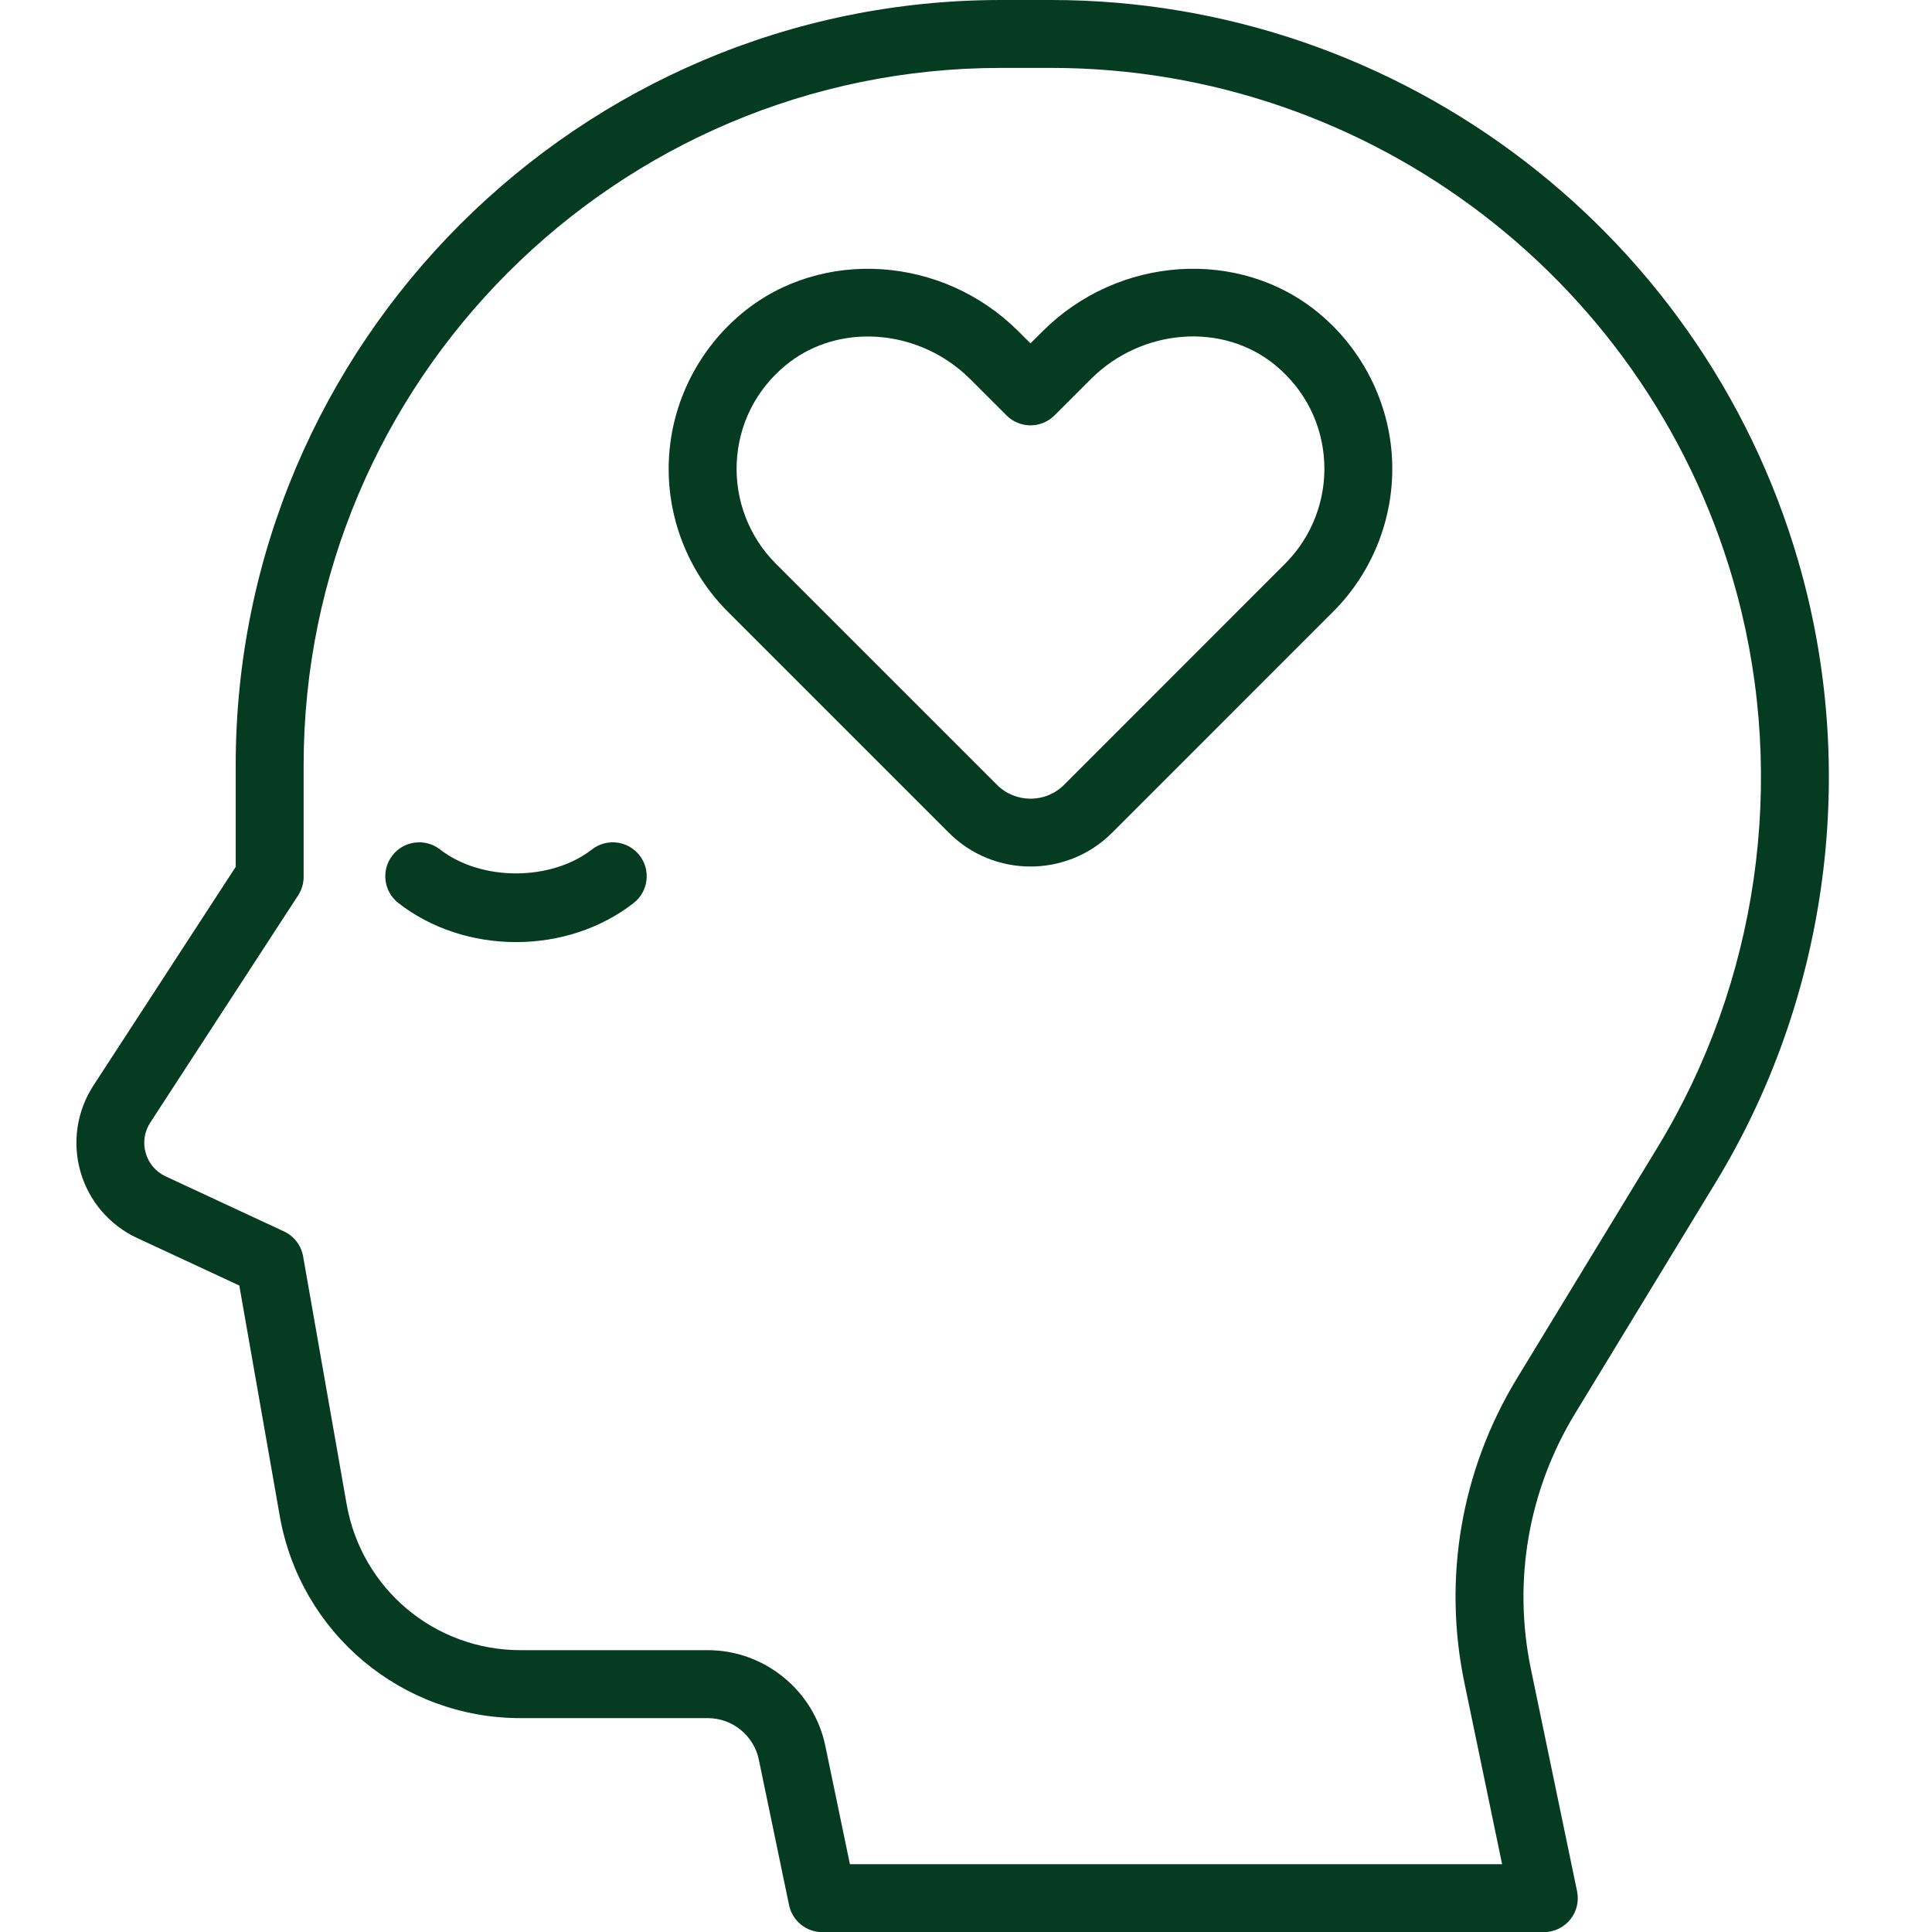 <svg version="1.2" preserveAspectRatio="xMidYMid meet" height="500" viewBox="0 0 375 375" zoomAndPan="magnify" width="500" xmlns:xlink="http://www.w3.org/1999/xlink" xmlns="http://www.w3.org/2000/svg"><g id="2ba951eb35"><path d="M 299.656 375.027 L 159.609 375.027 C 156.484 375.027 153.789 372.832 153.156 369.781 L 147.285 341.535 C 146.316 336.867 142.156 333.488 137.391 333.488 L 101.031 333.488 C 77.953 333.488 58.301 316.984 54.301 294.254 L 46.449 249.516 L 26.613 240.297 C 21.254 237.805 17.246 233.121 15.621 227.438 C 13.992 221.758 14.906 215.66 18.129 210.707 L 45.75 168.254 L 45.75 148.551 C 45.75 66.637 112.387 0 194.293 0 L 204.023 0 C 272.266 0 332.254 46.047 349.898 111.98 C 360.5 151.613 354.352 194.445 333.023 229.5 L 305.699 274.402 C 296.641 289.289 293.605 306.887 297.145 323.957 L 306.109 367.098 C 306.52 369.043 306.023 371.059 304.773 372.594 C 303.52 374.129 301.641 375.027 299.656 375.027 Z M 164.969 361.844 L 291.559 361.844 L 284.242 326.633 C 280.012 306.281 283.637 285.297 294.438 267.543 L 321.762 222.641 C 341.23 190.648 346.844 151.555 337.164 115.379 C 321.062 55.207 266.309 13.18 204.023 13.18 L 194.293 13.18 C 119.656 13.18 58.934 73.906 58.934 148.543 L 58.934 170.207 C 58.934 171.484 58.562 172.73 57.863 173.797 L 29.168 217.891 C 28.016 219.668 27.699 221.758 28.281 223.793 C 28.867 225.832 30.242 227.445 32.16 228.336 L 55.109 239.012 C 57.074 239.922 58.457 241.727 58.832 243.848 L 67.281 291.965 C 70.168 308.383 84.363 320.297 101.031 320.297 L 137.391 320.297 C 148.371 320.297 157.953 328.102 160.188 338.844 Z M 200.016 168.191 C 194.281 168.191 188.547 166.008 184.184 161.645 L 141.262 118.723 C 133.473 110.93 129.305 100.156 129.832 89.148 C 130.355 78.148 135.555 67.797 144.102 60.738 C 159.457 48.059 182.984 49.625 197.668 64.305 L 200.016 66.648 L 202.367 64.305 C 217.051 49.613 240.578 48.059 255.93 60.738 C 264.469 67.789 269.672 78.148 270.199 89.148 C 270.719 100.156 266.555 110.938 258.762 118.727 L 215.84 161.652 C 211.484 166.008 205.75 168.191 200.016 168.191 Z M 168.445 65.312 C 162.691 65.312 157.039 67.152 152.492 70.902 C 146.723 75.664 143.352 82.367 143 89.777 C 142.652 97.086 145.418 104.234 150.586 109.41 L 193.512 152.332 C 197.102 155.926 202.941 155.926 206.535 152.332 L 249.449 109.402 C 254.617 104.234 257.387 97.078 257.035 89.77 C 256.688 82.363 253.312 75.66 247.547 70.895 C 237.379 62.492 221.617 63.684 211.695 73.617 L 204.68 80.629 C 203.441 81.867 201.77 82.559 200.023 82.559 C 198.277 82.559 196.594 81.867 195.363 80.629 L 188.355 73.617 C 182.855 68.125 175.578 65.312 168.445 65.312 Z M 122.984 175.281 C 125.859 173.047 126.371 168.902 124.141 166.035 C 121.898 163.156 117.758 162.648 114.891 164.883 C 106.93 171.078 93.367 171.07 85.418 164.883 C 82.551 162.648 78.414 163.16 76.172 166.035 C 73.938 168.906 74.453 173.047 77.328 175.281 C 83.605 180.172 91.715 182.859 100.164 182.859 C 108.598 182.867 116.711 180.172 122.984 175.281 Z M 122.984 175.281" style="stroke:none;fill-rule:nonzero;fill:#043b21;fill-opacity:1;"></path></g></svg>